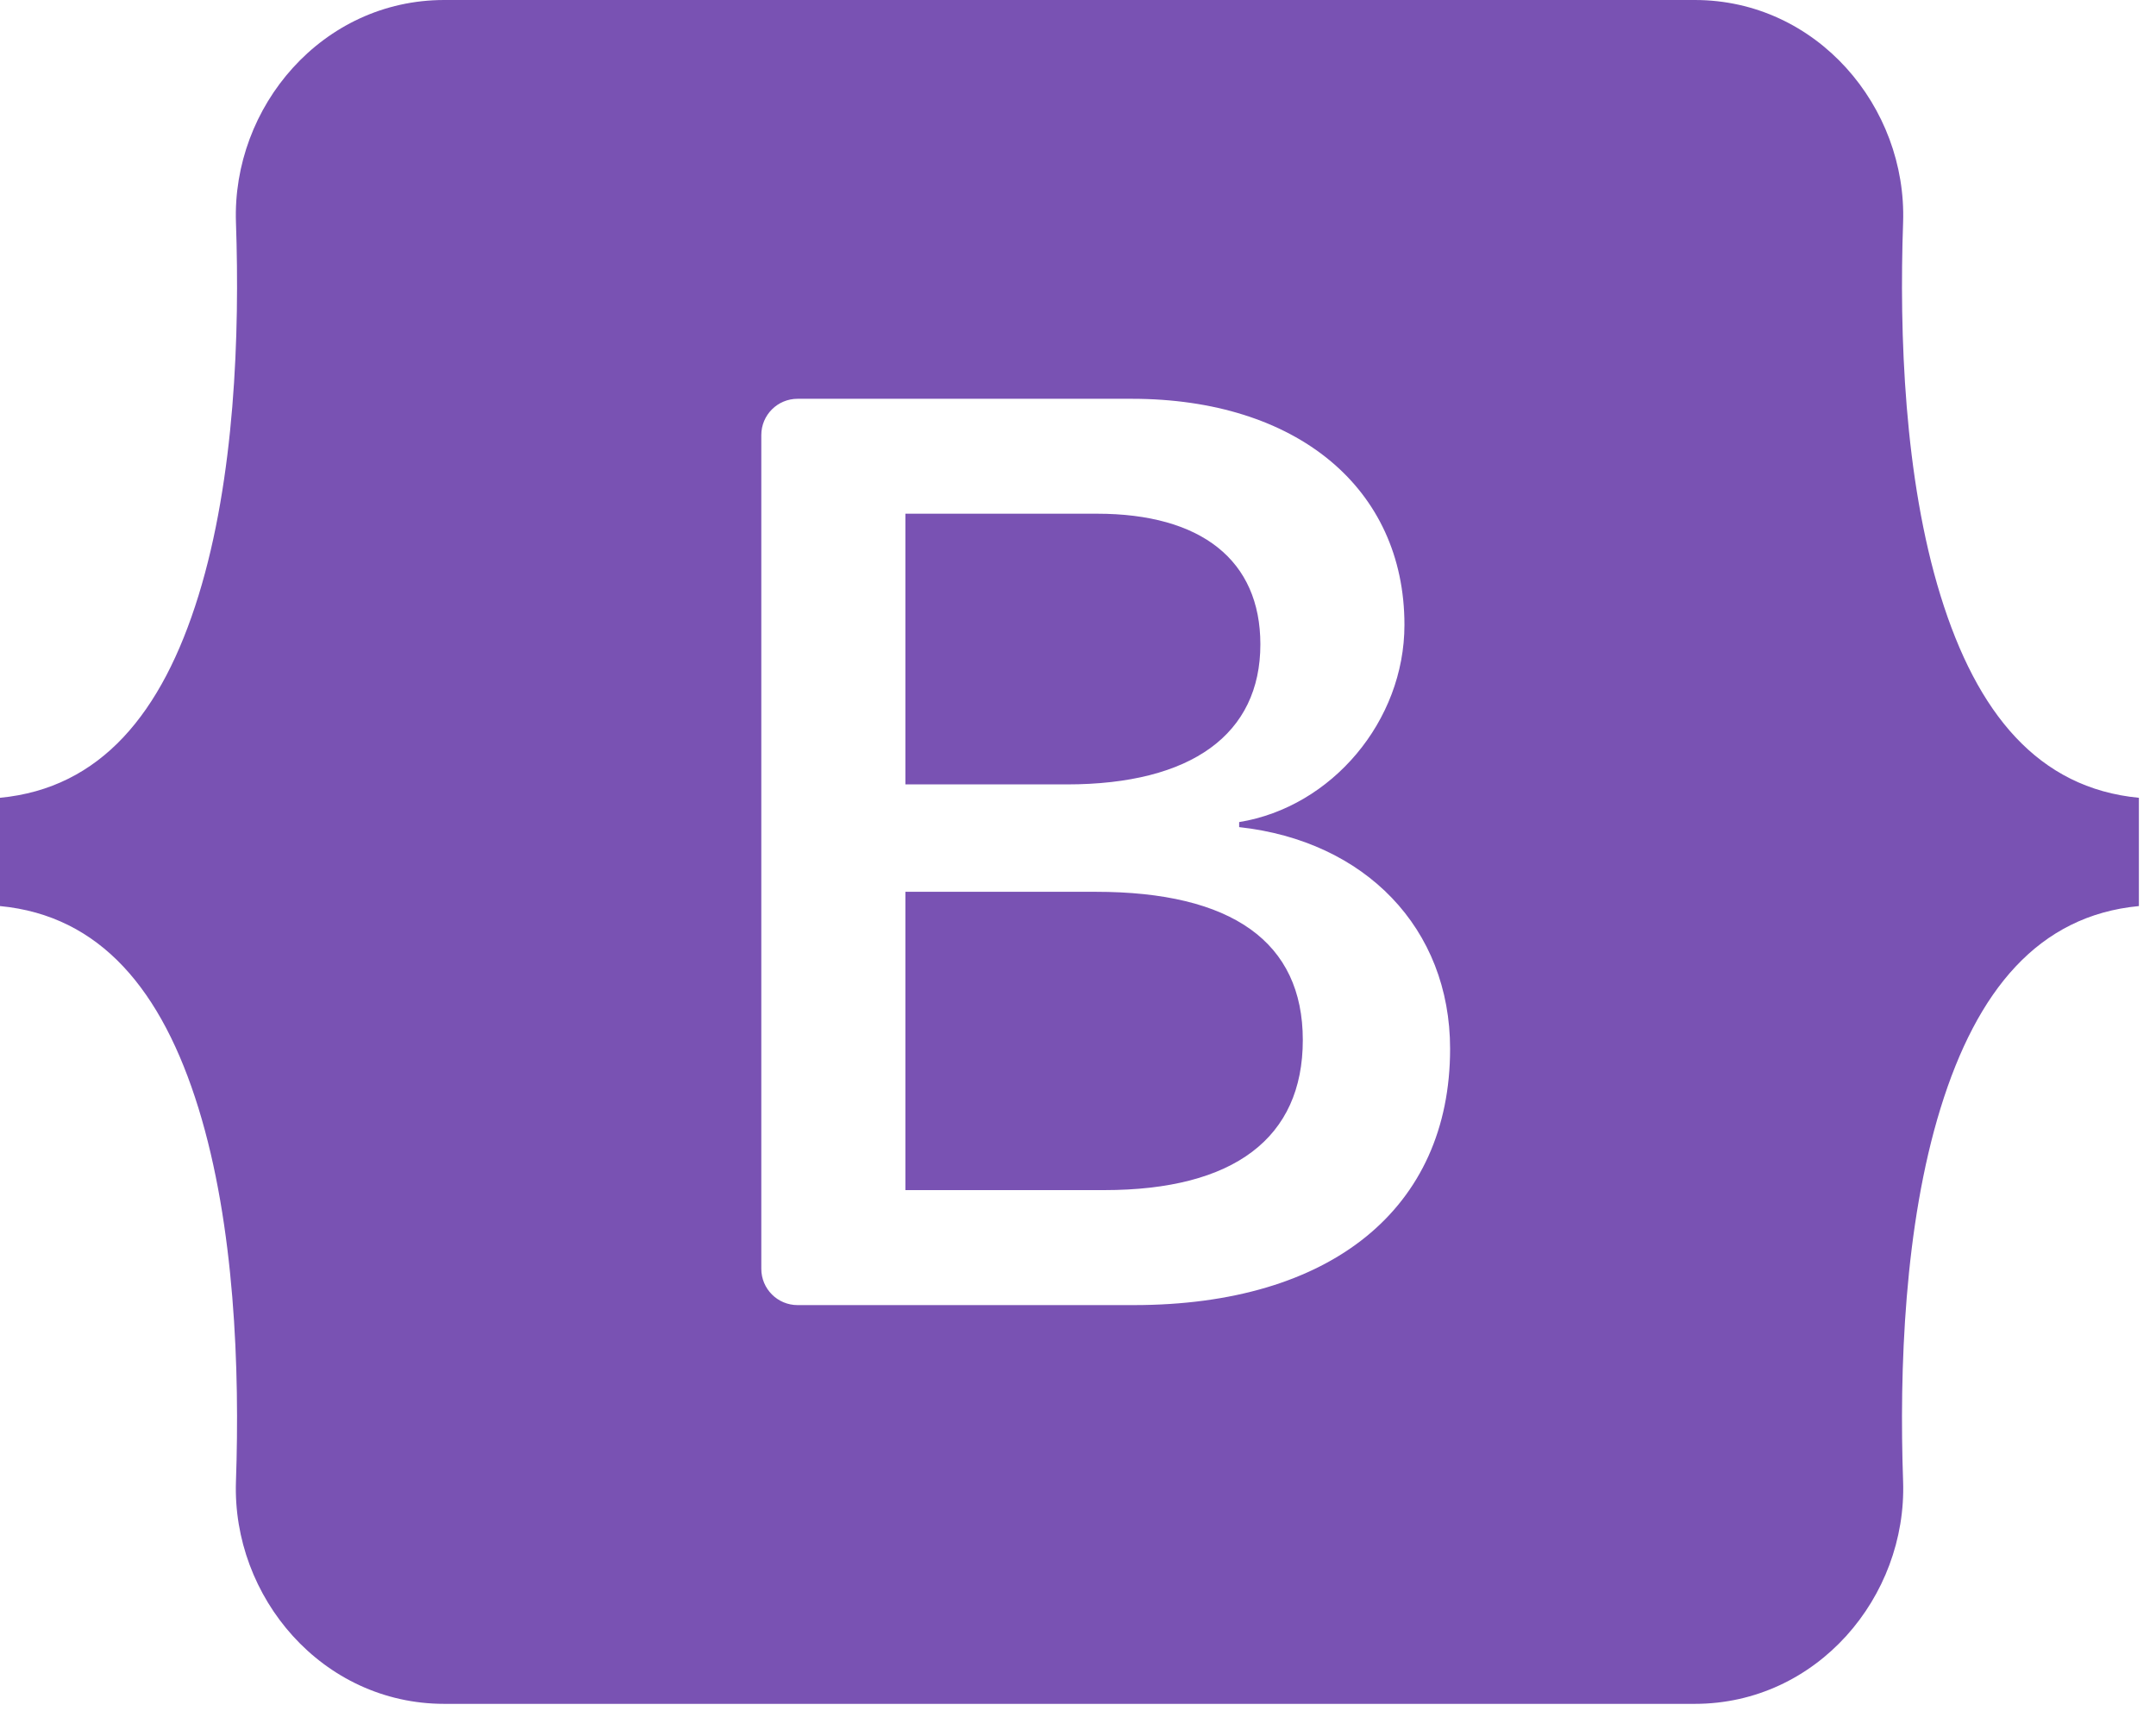 <?xml version="1.0" encoding="UTF-8"?>
<svg width="63px" height="50px" viewBox="0 0 63 50" version="1.1" xmlns="http://www.w3.org/2000/svg" xmlns:xlink="http://www.w3.org/1999/xlink">
    <title>bootstrap-5-1</title>
    <g id="Page-1" stroke="none" stroke-width="1" fill="none" fill-rule="evenodd">
        <g id="HomePage" transform="translate(-1001, -2112)" fill="#7952B3">
            <g id="Group-16" transform="translate(743, 1829)">
                <g transform="translate(56, 28)" id="Group-27">
                    <g transform="translate(159, 190)">
                        <g id="bootstrap-5-1" transform="translate(43, 65)">
                            <path d="M12.981,0 C9.415,0 6.776,3.121 6.895,6.506 C7.008,9.758 6.861,13.97 5.8,17.405 C4.736,20.85 2.938,23.032 0,23.312 L0,26.476 C2.938,26.756 4.736,28.938 5.8,32.383 C6.861,35.818 7.008,40.03 6.895,43.282 C6.776,46.666 9.415,49.788 12.982,49.788 L49.523,49.788 C53.089,49.788 55.728,46.667 55.61,43.282 C55.496,40.03 55.644,35.818 56.704,32.383 C57.768,28.938 59.562,26.755 62.5,26.476 L62.5,23.312 C59.562,23.032 57.768,20.85 56.704,17.405 C55.643,13.971 55.496,9.758 55.61,6.506 C55.728,3.122 53.089,0 49.523,0 L12.981,0 L12.981,0 Z M42.373,30.648 C42.373,35.309 38.896,38.136 33.127,38.136 L23.305,38.136 C22.72,38.136 22.246,37.661 22.246,37.076 L22.246,12.712 C22.246,12.127 22.72,11.653 23.305,11.653 L33.071,11.653 C37.882,11.653 41.039,14.259 41.039,18.26 C41.039,21.068 38.915,23.582 36.209,24.022 L36.209,24.169 C39.893,24.573 42.373,27.124 42.373,30.648 L42.373,30.648 Z M32.056,15.011 L26.456,15.011 L26.456,22.921 L31.172,22.921 C34.818,22.921 36.829,21.453 36.829,18.828 C36.829,16.369 35.1,15.011 32.056,15.011 Z M26.456,26.059 L26.456,34.776 L32.262,34.776 C36.058,34.776 38.069,33.253 38.069,30.39 C38.069,27.528 36.002,26.059 32.018,26.059 L26.456,26.059 L26.456,26.059 Z" id="Shape"></path>
                        </g>
                    </g>
                </g>
            </g>
        </g>
    </g>
</svg>
